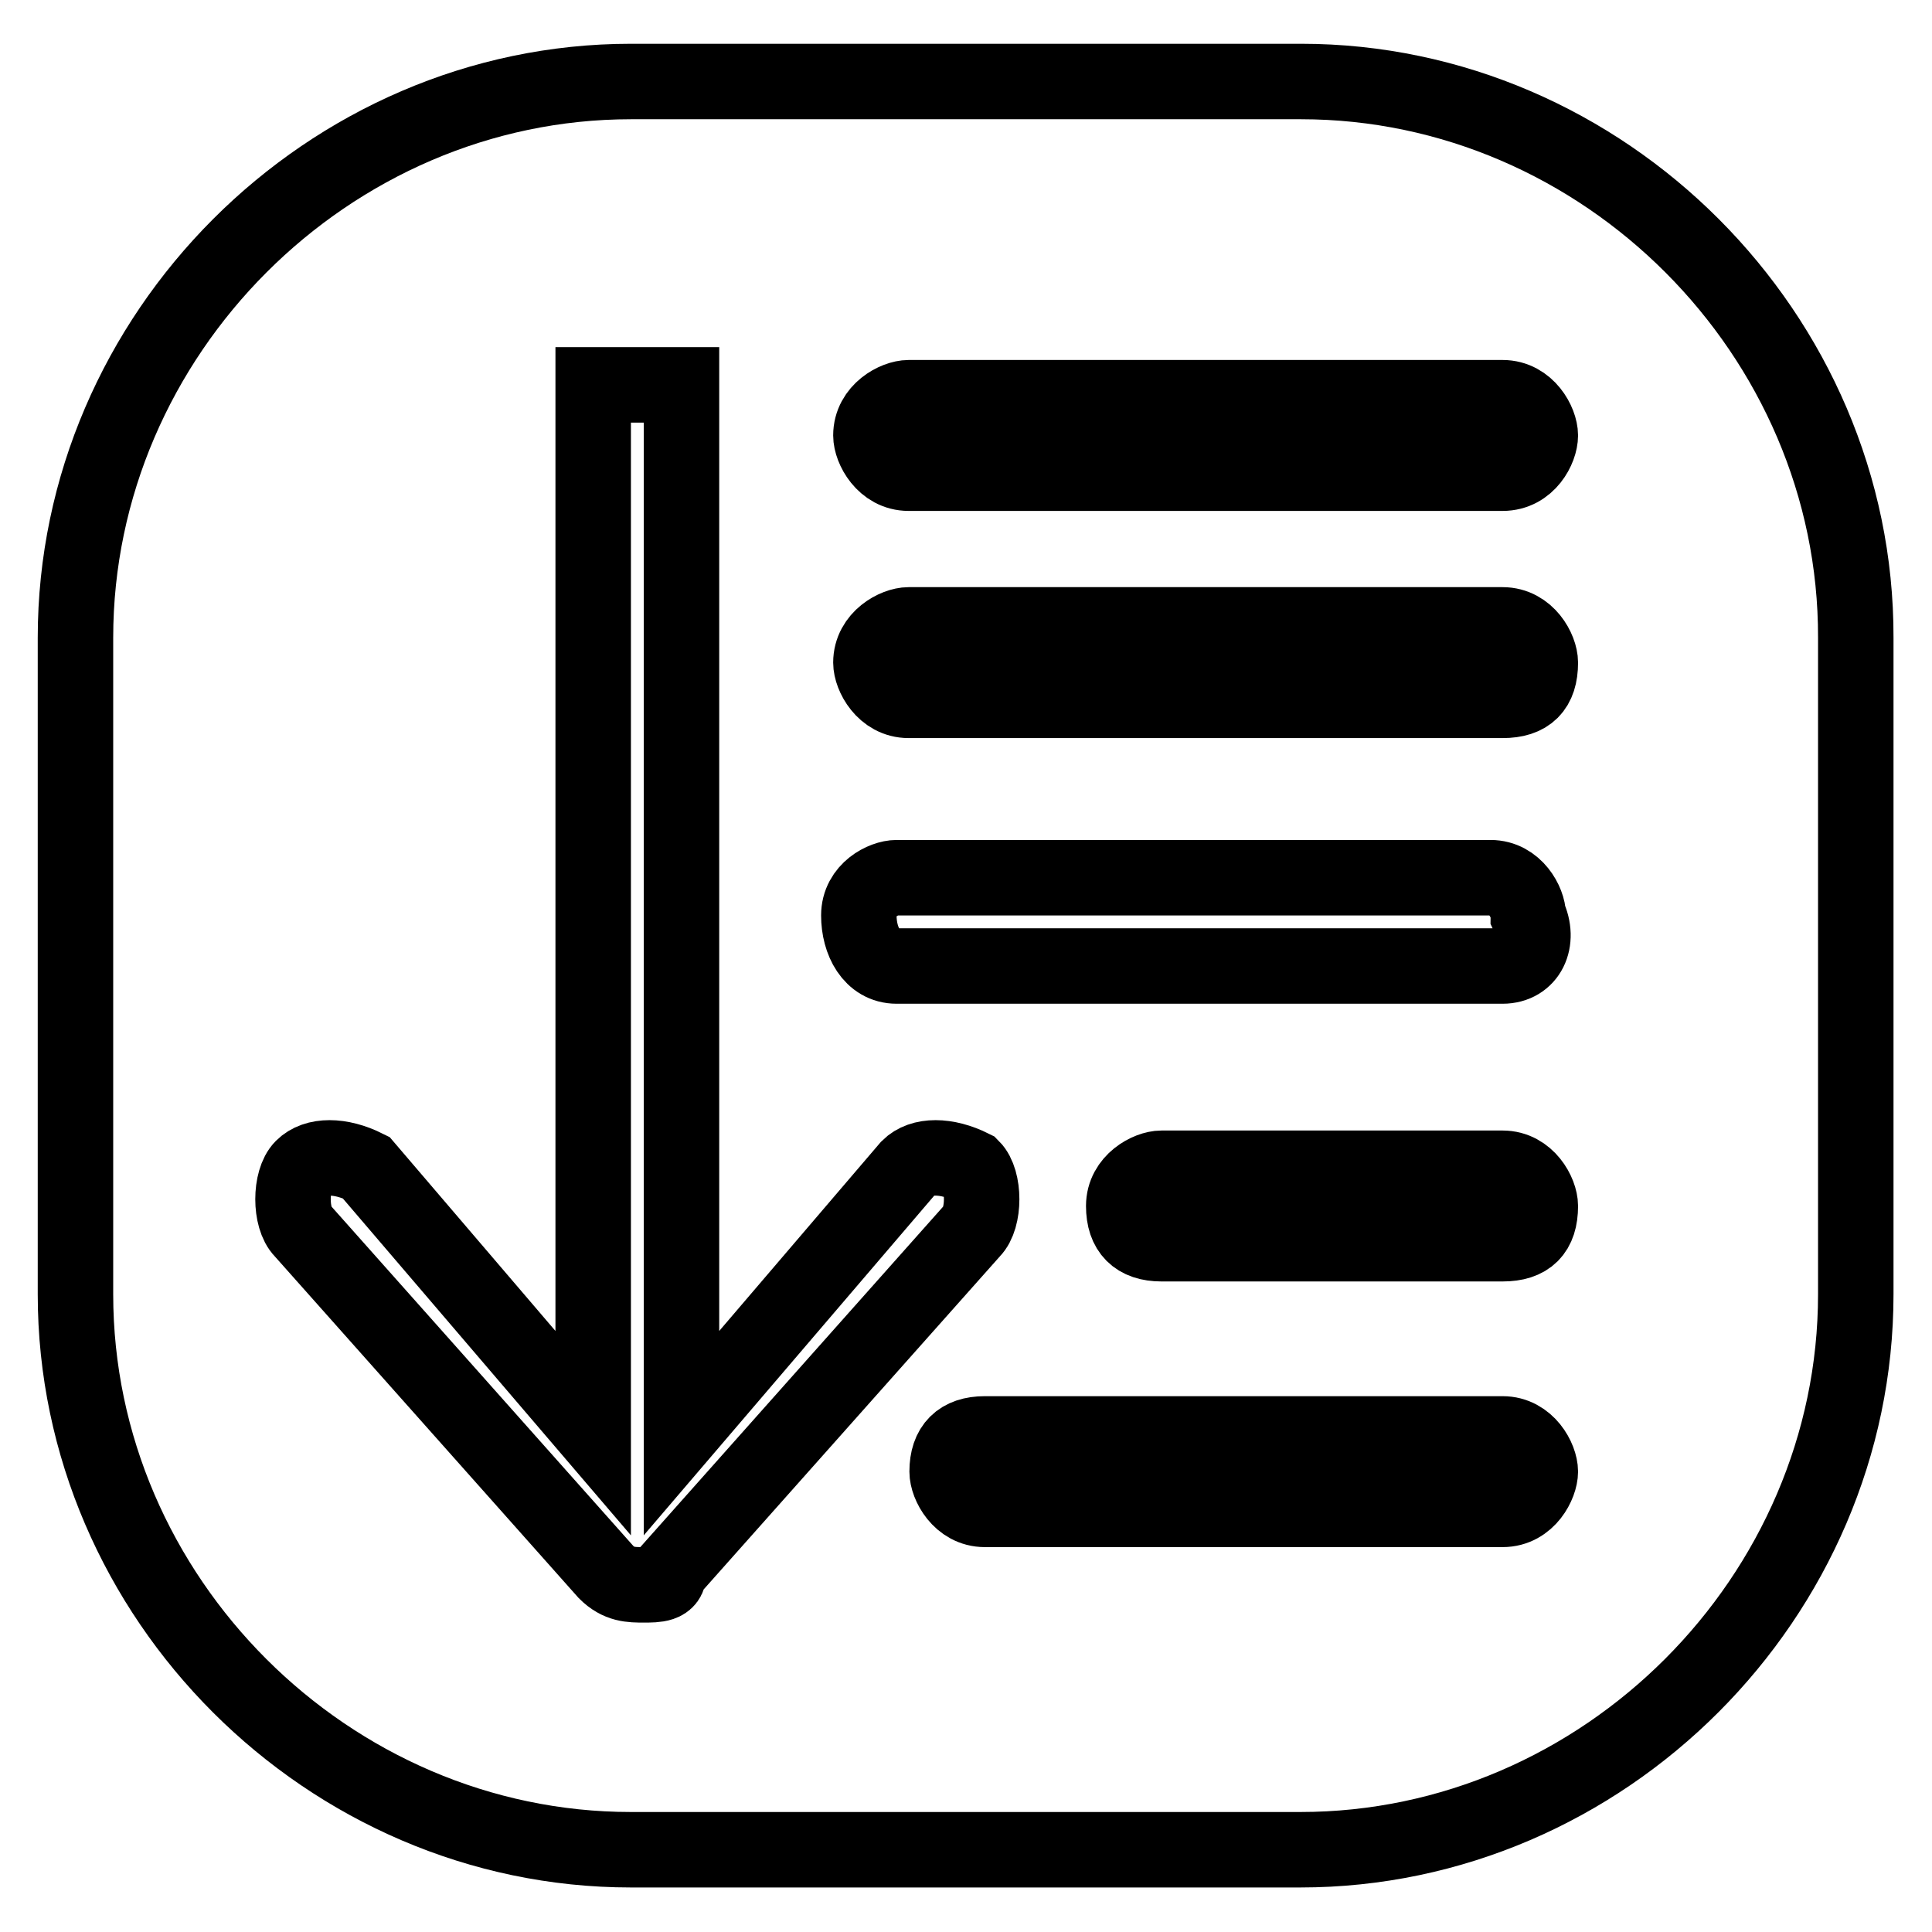 <?xml version="1.0" encoding="utf-8"?>
<!-- Svg Vector Icons : http://www.onlinewebfonts.com/icon -->
<!DOCTYPE svg PUBLIC "-//W3C//DTD SVG 1.1//EN" "http://www.w3.org/Graphics/SVG/1.1/DTD/svg11.dtd">
<svg version="1.1" xmlns="http://www.w3.org/2000/svg" xmlns:xlink="http://www.w3.org/1999/xlink" x="0px" y="0px" viewBox="0 0 256 256" enable-background="new 0 0 256 256" xml:space="preserve">
<g><g><path stroke-width="10" fill-opacity="0" stroke="#000000"  d="M172.4,10.8H83.6C43.5,10.8,10,44.3,10,84.5v87c0,40.2,33.5,73.6,73.6,73.6h88.7c40.2,0,73.6-33.5,73.6-73.6v-87C246,44.3,212.5,10.8,172.4,10.8z M85.3,210c-1.7,0-3.3,0-5-1.7l-40.2-45.2c-1.7-1.7-1.7-6.7,0-8.4c1.7-1.7,5-1.7,8.4,0l30.1,35.2V51h11.7v138.9l30.1-35.2c1.7-1.7,5-1.7,8.4,0c1.7,1.7,1.7,6.7,0,8.4l-40.2,45.2C88.7,210,87,210,85.3,210z M199.1,200h-68.6c-3.3,0-5-3.3-5-5c0-3.3,1.7-5,5-5h68.6c3.3,0,5,3.3,5,5C204.1,196.6,202.5,200,199.1,200z M199.1,164.8h-45.2c-3.3,0-5-1.7-5-5c0-3.3,3.3-5,5-5h45.2c3.3,0,5,3.3,5,5C204.1,163.2,202.5,164.8,199.1,164.8z M199.1,128h-80.3c-3.3,0-5-3.3-5-6.7s3.3-5,5-5h78.7c3.3,0,5,3.3,5,5C204.1,124.7,202.5,128,199.1,128z M199.1,92.8h-78.7c-3.3,0-5-3.3-5-5c0-3.3,3.3-5,5-5h78.7c3.3,0,5,3.3,5,5C204.1,91.2,202.5,92.8,199.1,92.8z M199.1,62.7h-78.7c-3.3,0-5-3.3-5-5c0-3.3,3.3-5,5-5h78.7c3.3,0,5,3.3,5,5C204.1,59.4,202.5,62.7,199.1,62.7z"/></g></g>
</svg>